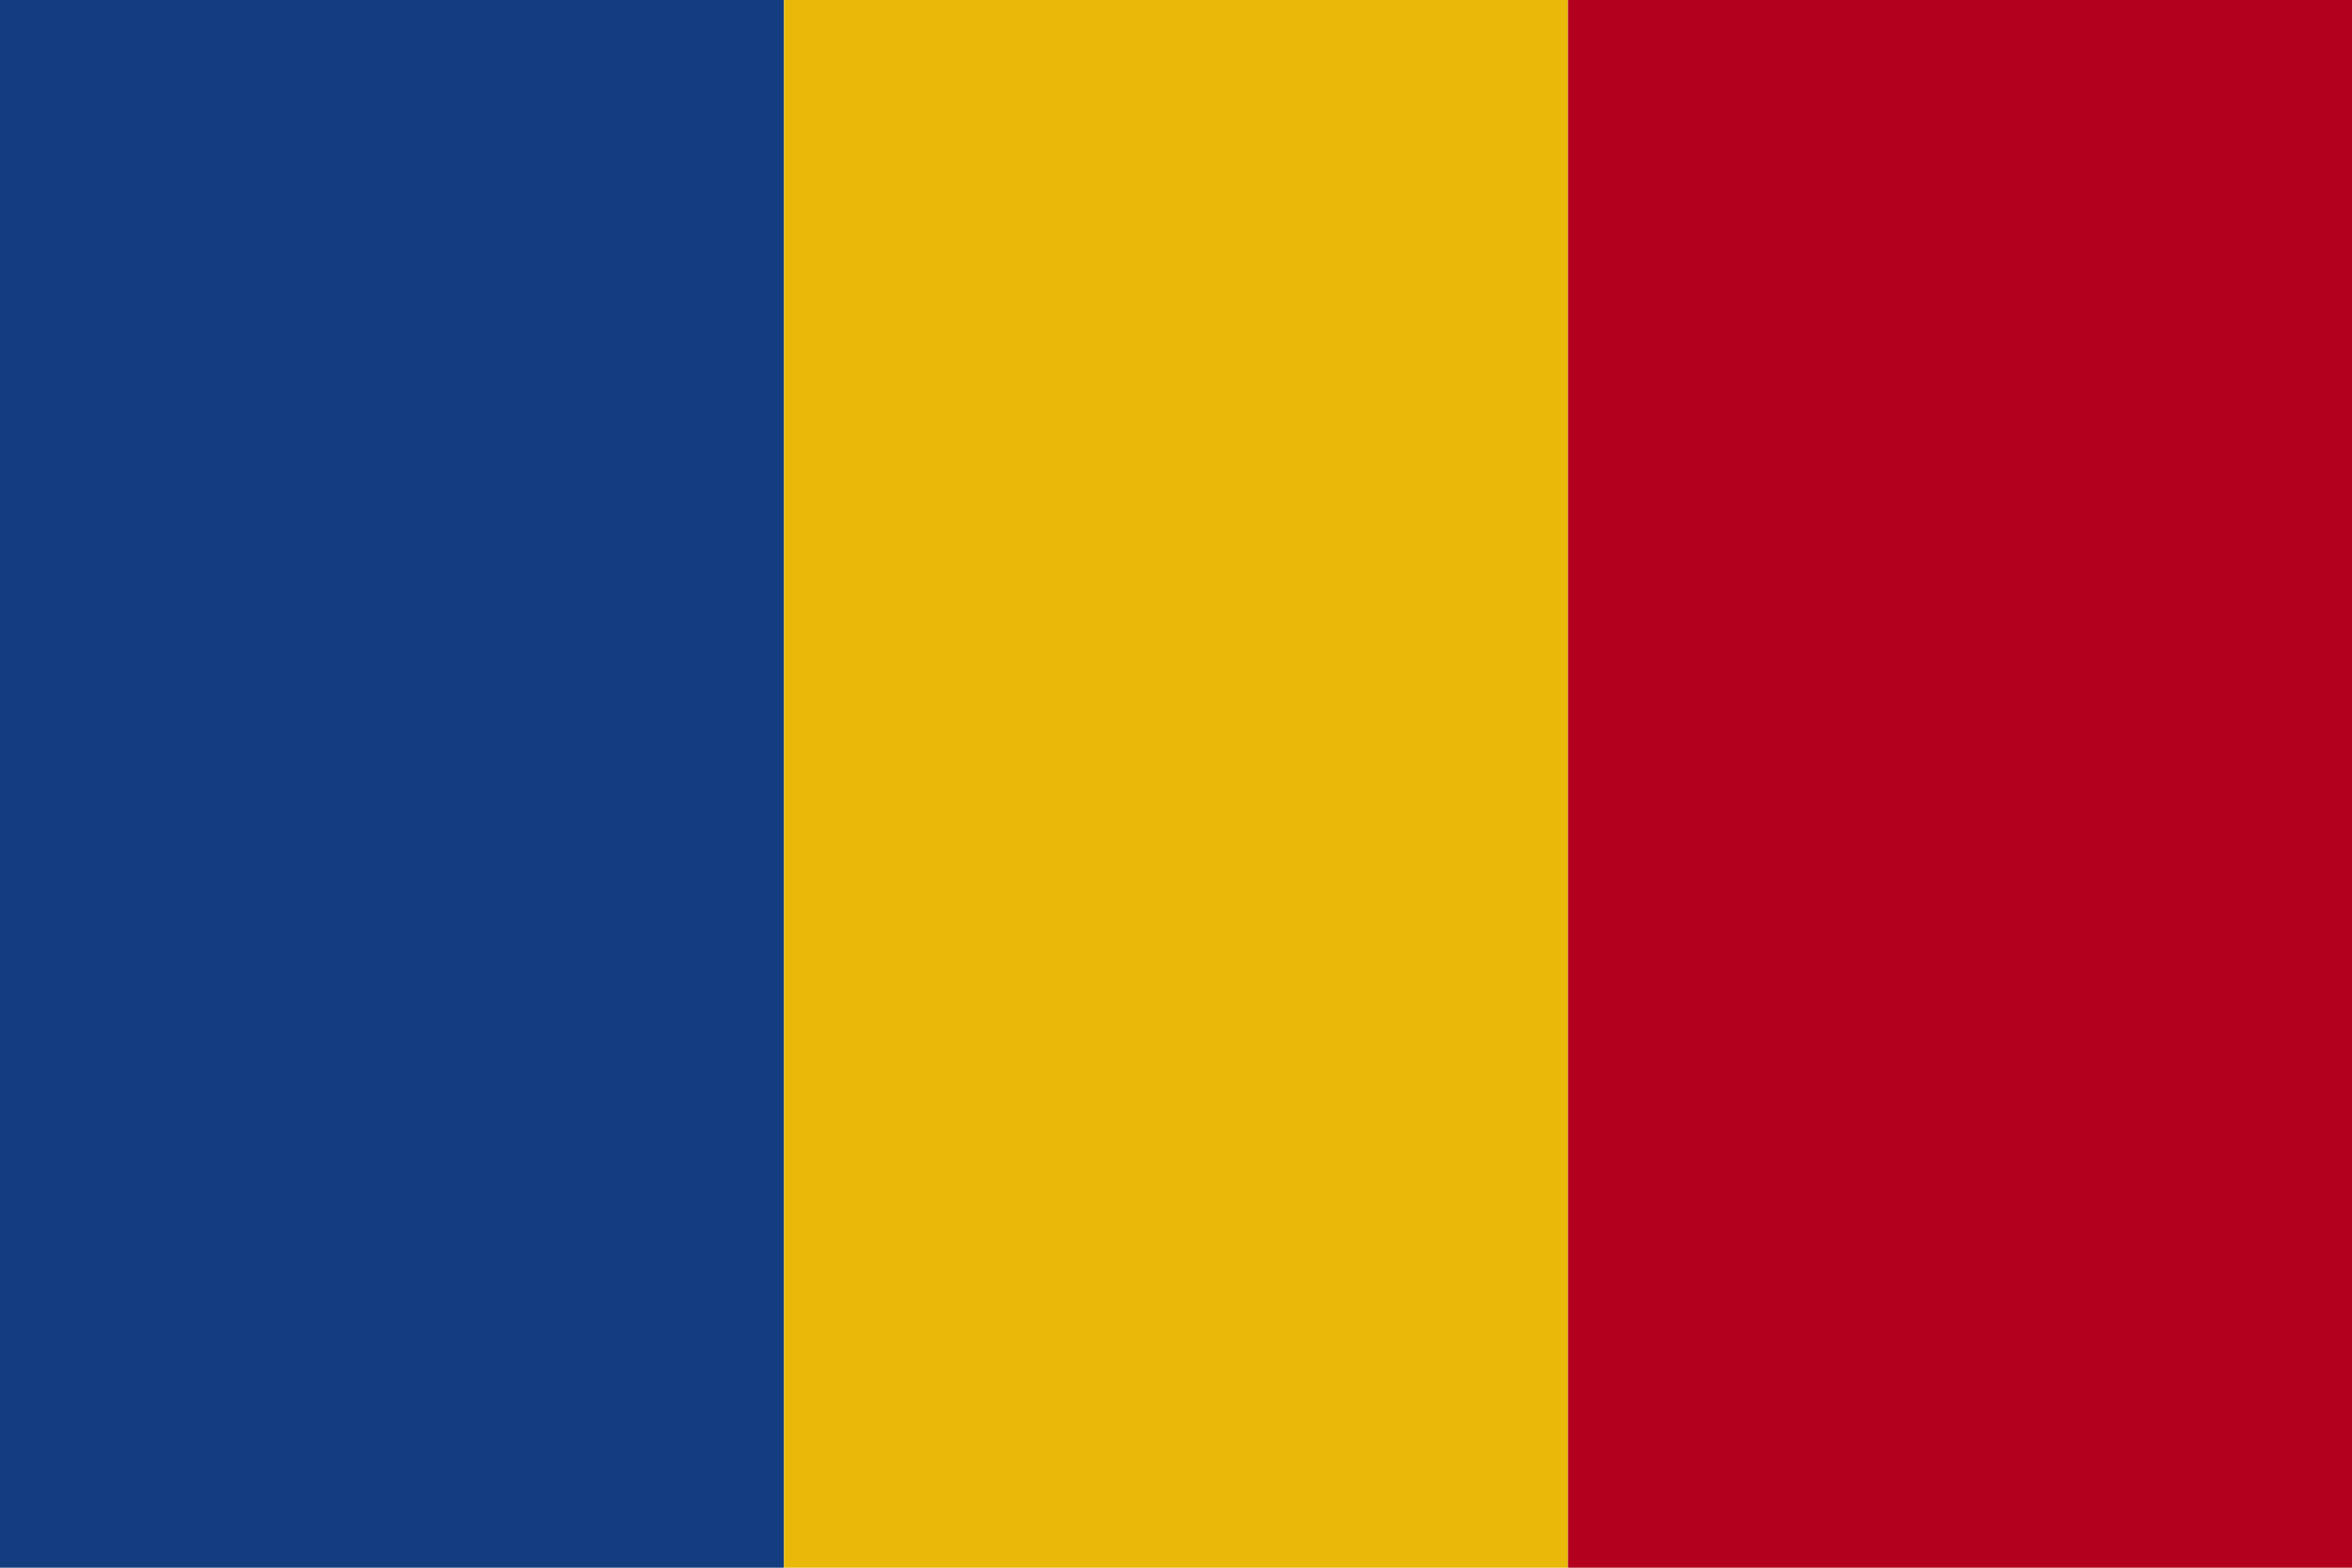 <svg xmlns="http://www.w3.org/2000/svg" width="79.371" height="52.913" viewBox="0 0 79.371 52.913">
  <g id="Gruppe_128" data-name="Gruppe 128" transform="translate(0 0)">
    <rect id="Rechteck_290" data-name="Rechteck 290" width="26.457" height="52.913" transform="translate(0 0)" fill="#133d7e"/>
    <rect id="Rechteck_291" data-name="Rechteck 291" width="26.456" height="52.913" transform="translate(26.457 0)" fill="#eab808"/>
    <rect id="Rechteck_292" data-name="Rechteck 292" width="26.457" height="52.913" transform="translate(52.914 0)" fill="#b2001e"/>
  </g>
</svg>
